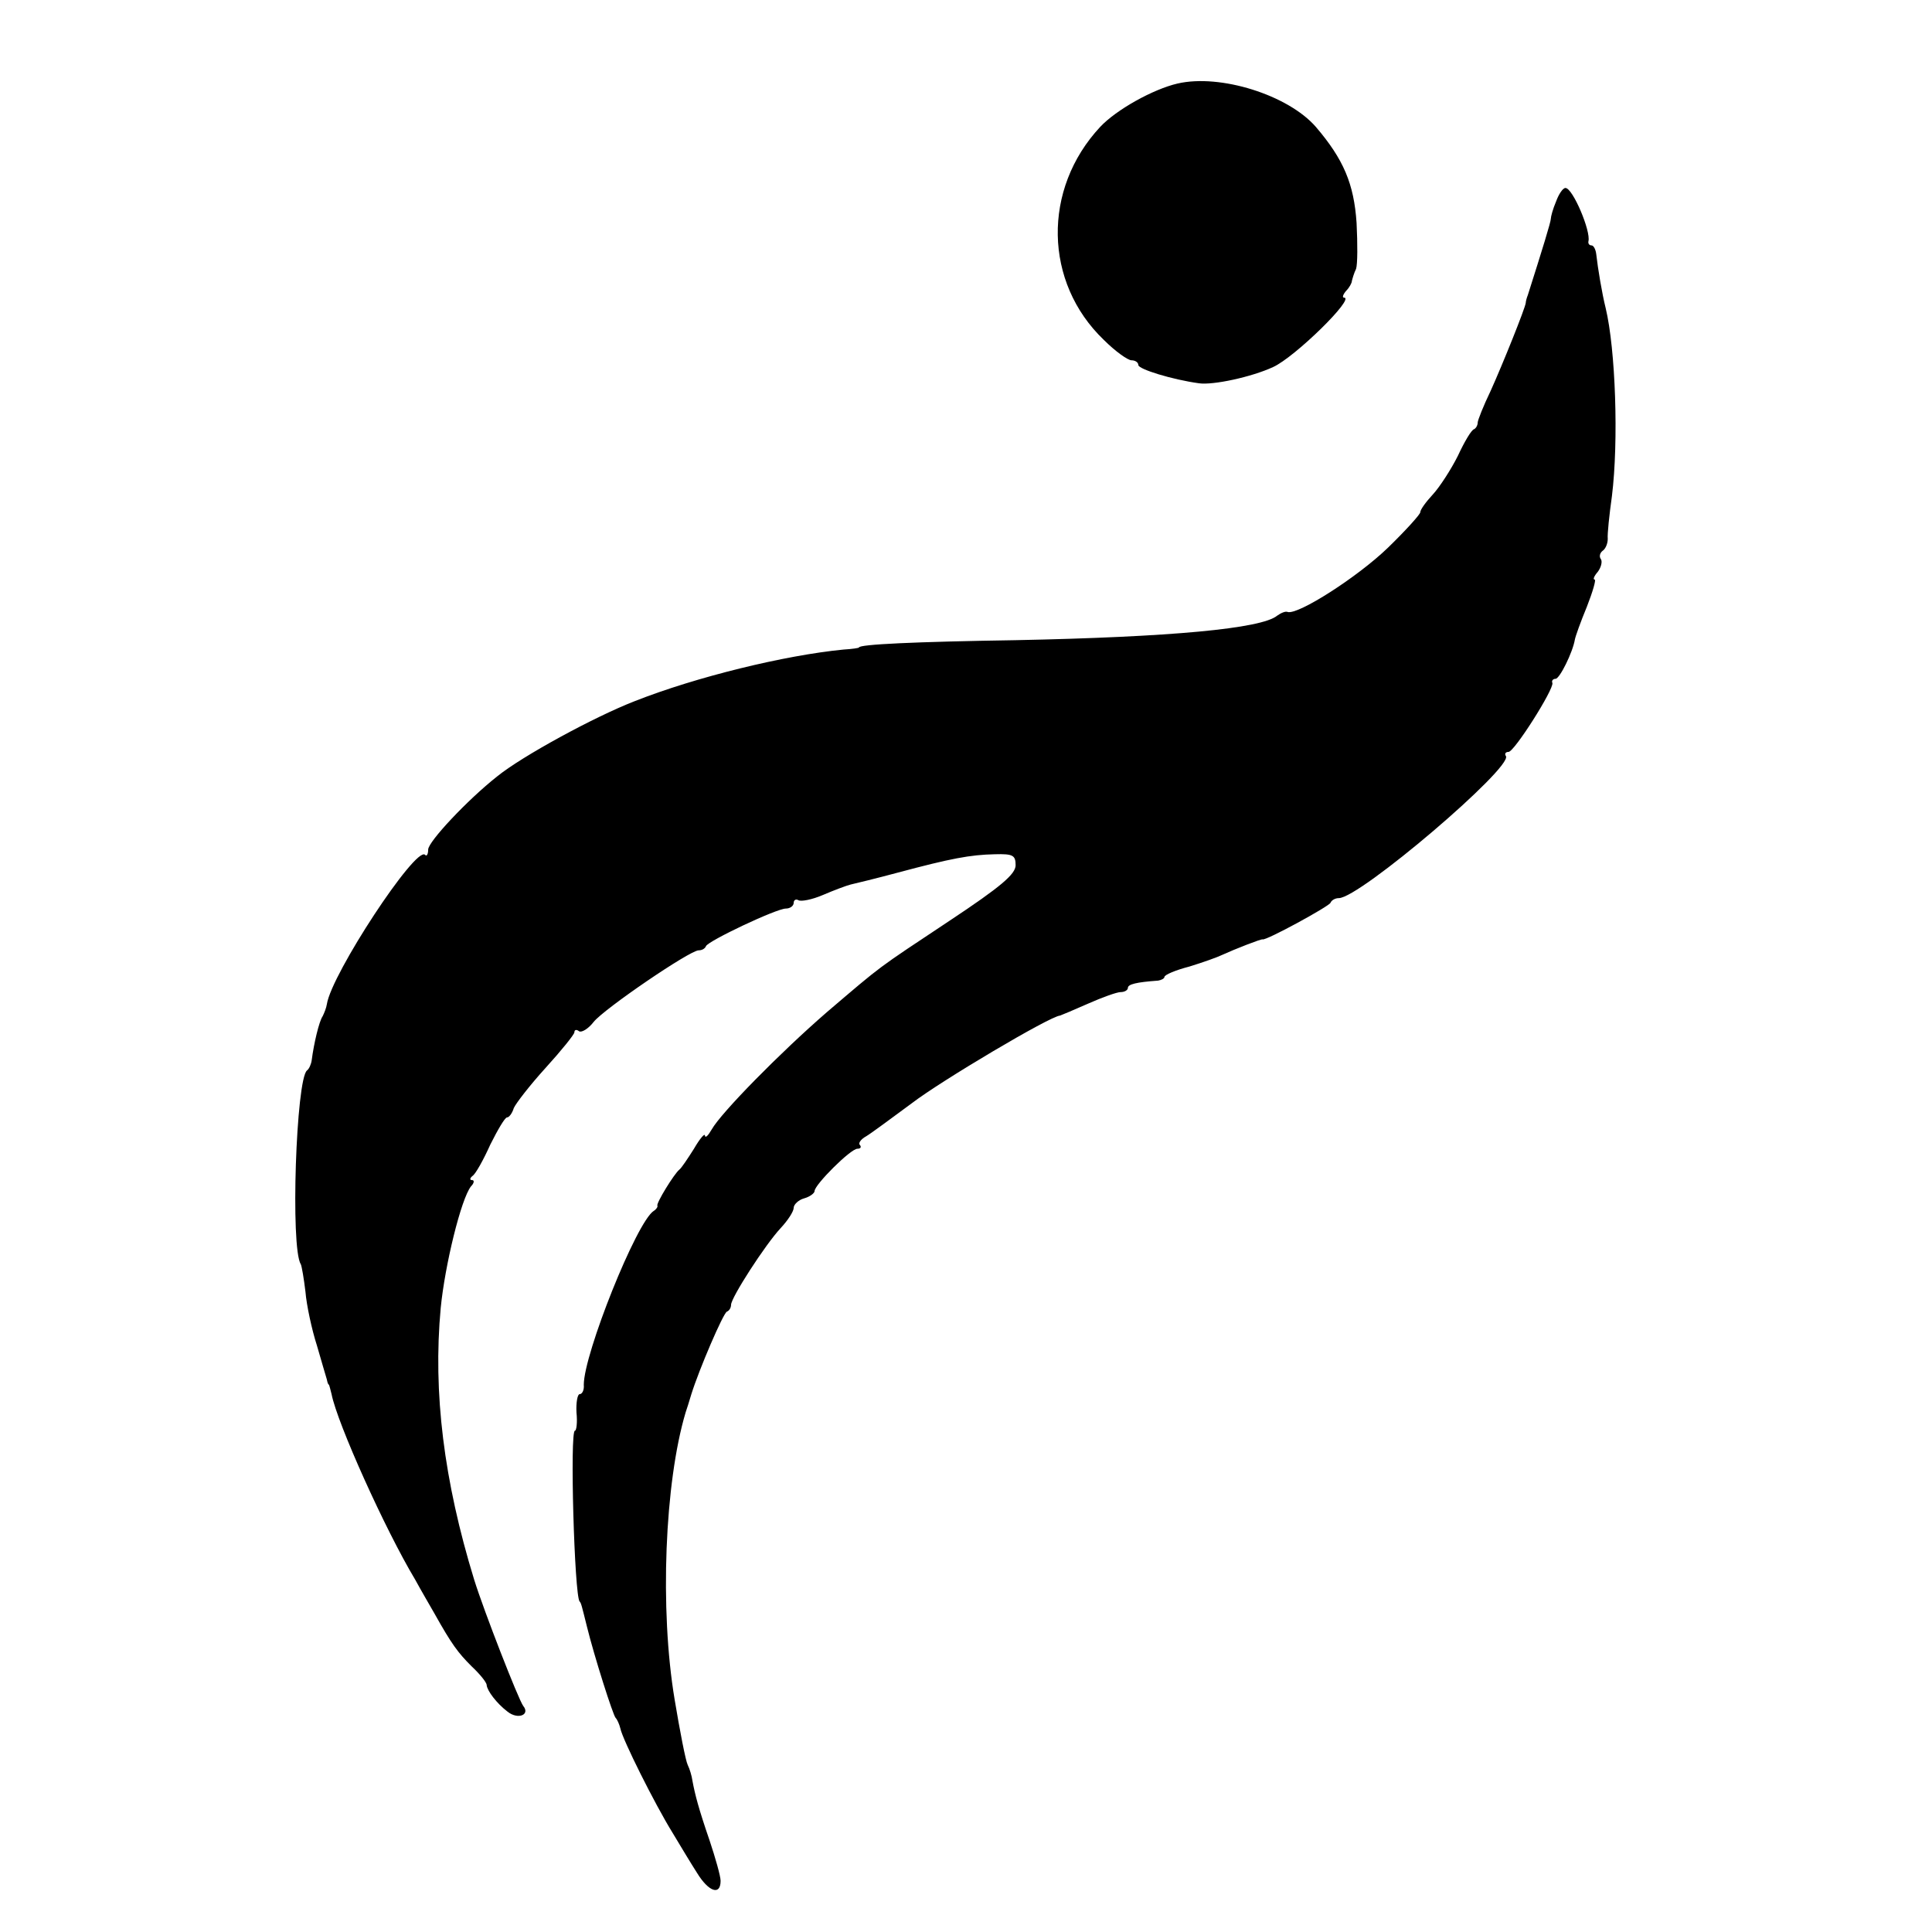 <?xml version="1.0" standalone="no"?>
<!DOCTYPE svg PUBLIC "-//W3C//DTD SVG 20010904//EN"
 "http://www.w3.org/TR/2001/REC-SVG-20010904/DTD/svg10.dtd">
<svg version="1.0" xmlns="http://www.w3.org/2000/svg"
 width="370pt" height="370pt" viewBox="0 0 370 370"
 preserveAspectRatio="xMidYMid meet">
<g transform="translate(0,370) scale(0.1,-0.1)"
fill="#000000" stroke="none">
<path d="M2255 3540 c-47 -11 -117 -50 -148 -83 -111 -119 -108 -298 7 -408
22 -22 46 -39 53 -39 7 0 13 -4 13 -9 0 -8 65 -28 116 -35 27 -4 101 12 142
31 42 19 158 133 136 133 -4 0 -2 6 4 13 6 6 11 15 11 19 1 4 4 15 8 23 3 9 3
48 1 88 -5 75 -25 122 -78 184 -53 61 -183 102 -265 83z"/>
<path d="M2980 3314 c-6 -14 -10 -29 -10 -33 0 -6 -16 -58 -44 -146 -2 -5 -4
-12 -4 -15 -1 -10 -44 -117 -67 -168 -14 -29 -25 -57 -25 -61 0 -5 -3 -11 -7
-13 -5 -1 -19 -25 -31 -51 -13 -26 -35 -60 -48 -74 -13 -14 -24 -29 -24 -34 0
-4 -28 -35 -62 -68 -58 -56 -172 -129 -192 -123 -4 2 -13 -2 -20 -7 -30 -25
-204 -41 -501 -47 -193 -3 -300 -8 -300 -14 0 -1 -13 -3 -30 -4 -112 -11 -281
-52 -400 -99 -77 -30 -215 -105 -263 -144 -57 -45 -132 -125 -132 -140 0 -9
-3 -14 -6 -10 -18 17 -179 -228 -188 -286 -1 -7 -5 -17 -8 -23 -7 -10 -17 -53
-21 -84 -1 -8 -5 -17 -9 -20 -21 -16 -32 -340 -12 -371 2 -4 6 -28 9 -53 2
-25 12 -72 22 -103 9 -32 18 -61 19 -65 1 -5 2 -9 4 -10 1 -2 3 -10 5 -18 11
-56 103 -260 160 -355 12 -22 29 -51 37 -65 33 -59 45 -75 71 -101 16 -15 29
-31 29 -36 1 -11 19 -35 40 -51 20 -16 44 -6 30 11 -9 12 -75 181 -94 242 -58
189 -79 358 -64 520 8 82 39 209 58 233 6 6 7 12 2 12 -5 0 -4 4 1 8 6 4 21
31 34 60 14 28 28 52 32 52 4 0 10 8 13 18 4 9 31 44 61 77 30 33 55 64 55 68
0 5 4 6 9 2 5 -3 18 5 28 18 20 25 184 137 201 137 6 0 12 3 14 8 4 10 135 72
153 72 8 0 15 5 15 11 0 5 4 8 9 5 5 -3 26 1 47 10 21 9 45 18 53 20 9 2 50
12 91 23 101 27 138 34 185 35 35 1 40 -2 40 -21 0 -17 -28 -41 -126 -106
-143 -95 -127 -83 -235 -175 -90 -78 -203 -193 -221 -225 -7 -12 -12 -17 -13
-12 0 6 -10 -6 -21 -25 -12 -19 -24 -37 -28 -40 -10 -8 -45 -65 -42 -69 1 -2
-2 -7 -7 -10 -33 -21 -134 -274 -134 -333 1 -10 -3 -18 -8 -18 -4 0 -7 -16 -6
-35 2 -19 0 -35 -3 -35 -10 0 -1 -316 9 -327 3 -3 4 -8 14 -48 14 -57 50 -170
55 -175 3 -3 7 -12 9 -20 4 -21 66 -145 100 -200 15 -25 36 -60 47 -77 22 -36
45 -44 45 -15 0 9 -10 44 -21 77 -21 61 -28 88 -33 115 -1 8 -5 22 -9 30 -4 8
-15 65 -25 125 -29 173 -19 416 21 550 2 6 7 21 11 35 15 48 61 155 68 158 5
2 8 8 8 13 0 14 66 116 95 147 14 15 25 32 25 39 0 6 9 15 20 18 11 3 20 10
20 14 0 12 69 81 82 81 6 0 8 3 5 7 -4 3 1 11 12 17 10 6 49 35 87 63 56 43
265 167 284 168 3 1 27 11 54 23 27 12 55 22 62 22 8 0 14 4 14 8 0 7 16 11
58 14 6 1 12 4 12 7 0 4 21 13 48 20 26 8 54 18 62 22 24 11 75 31 78 30 6 -3
127 63 130 70 2 5 9 9 16 9 40 0 333 250 320 272 -3 4 -1 8 5 8 11 0 87 120
84 132 -2 4 1 8 6 8 8 0 33 51 37 75 1 6 11 34 23 63 11 28 18 52 15 52 -4 0
-1 7 6 15 6 8 9 19 6 24 -4 5 -2 12 3 16 5 3 10 13 10 23 -1 9 3 46 8 82 13
105 7 281 -12 360 -7 28 -15 76 -18 103 -1 9 -5 17 -9 17 -4 0 -7 3 -6 8 5 19
-30 102 -44 102 -5 0 -13 -12 -18 -26z"/>
</g>
</svg>
